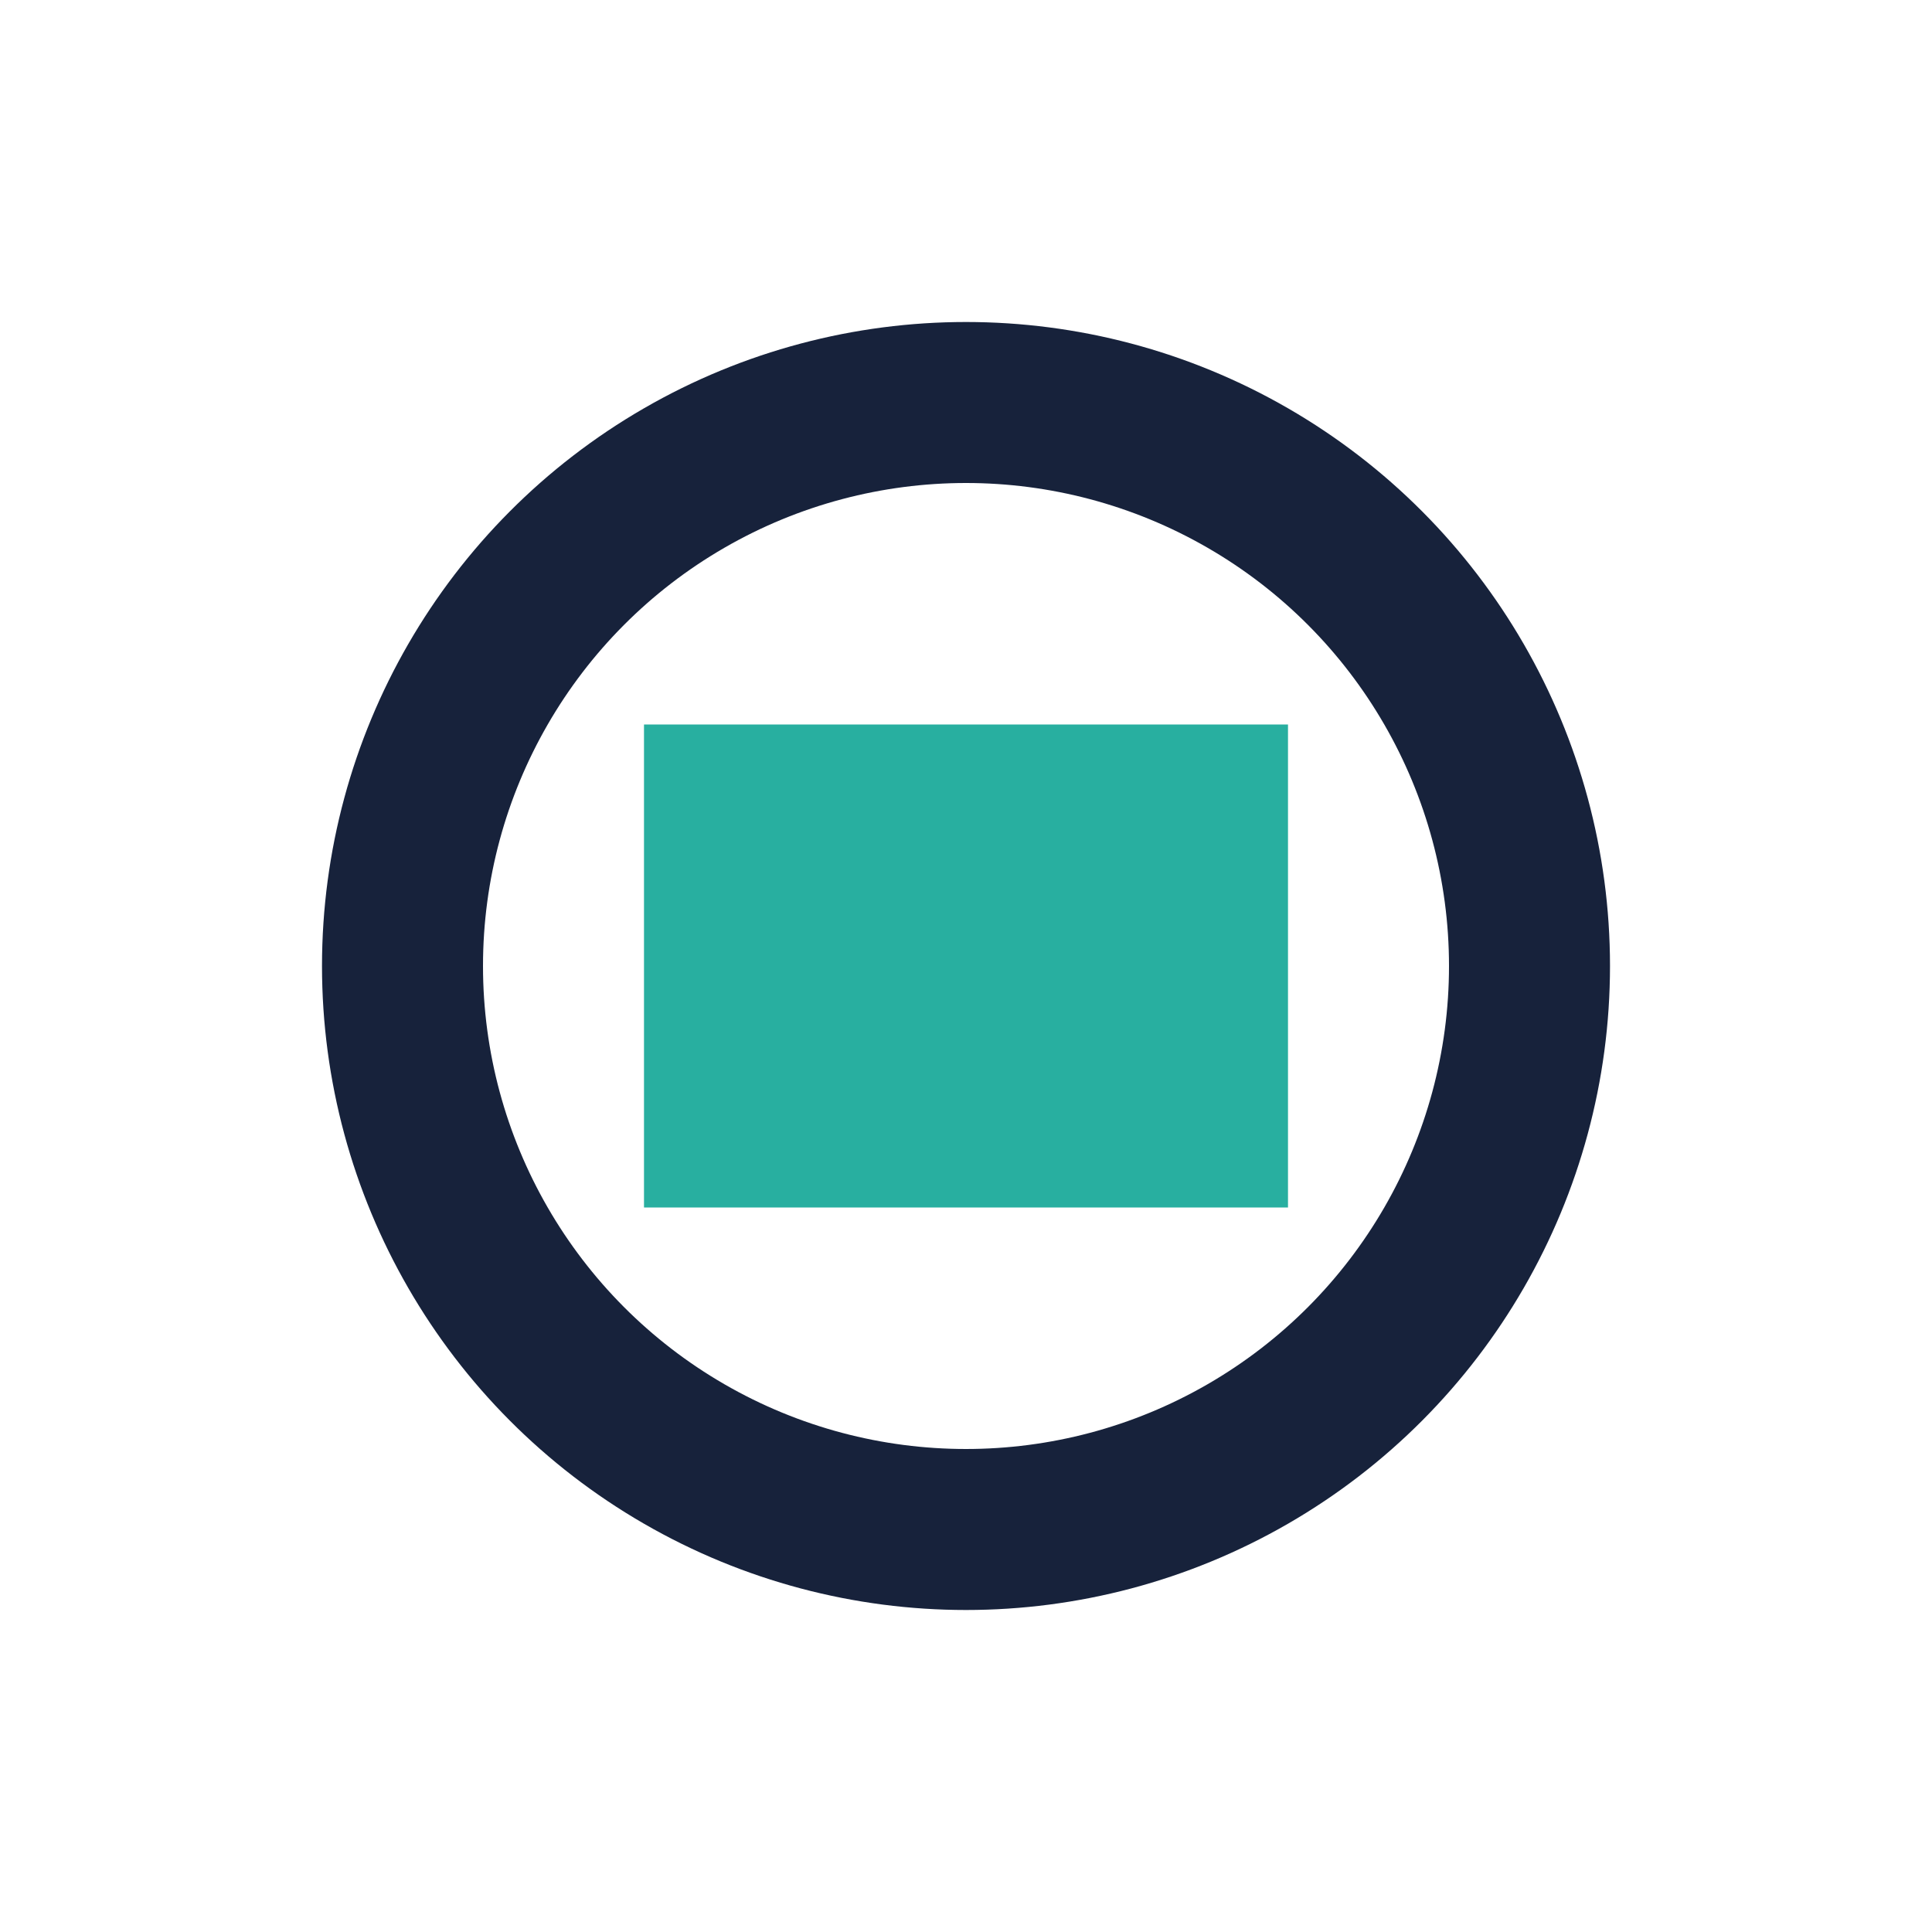 <?xml version="1.0" encoding="UTF-8"?>
<svg xmlns="http://www.w3.org/2000/svg" width="24" height="24" viewBox="0 0 24 24"><circle cx="12" cy="12" r="7" fill="none" stroke="#17223B" stroke-width="2"/><path d="M8 15h8v-6H8z" fill="#28AFA0"/></svg>